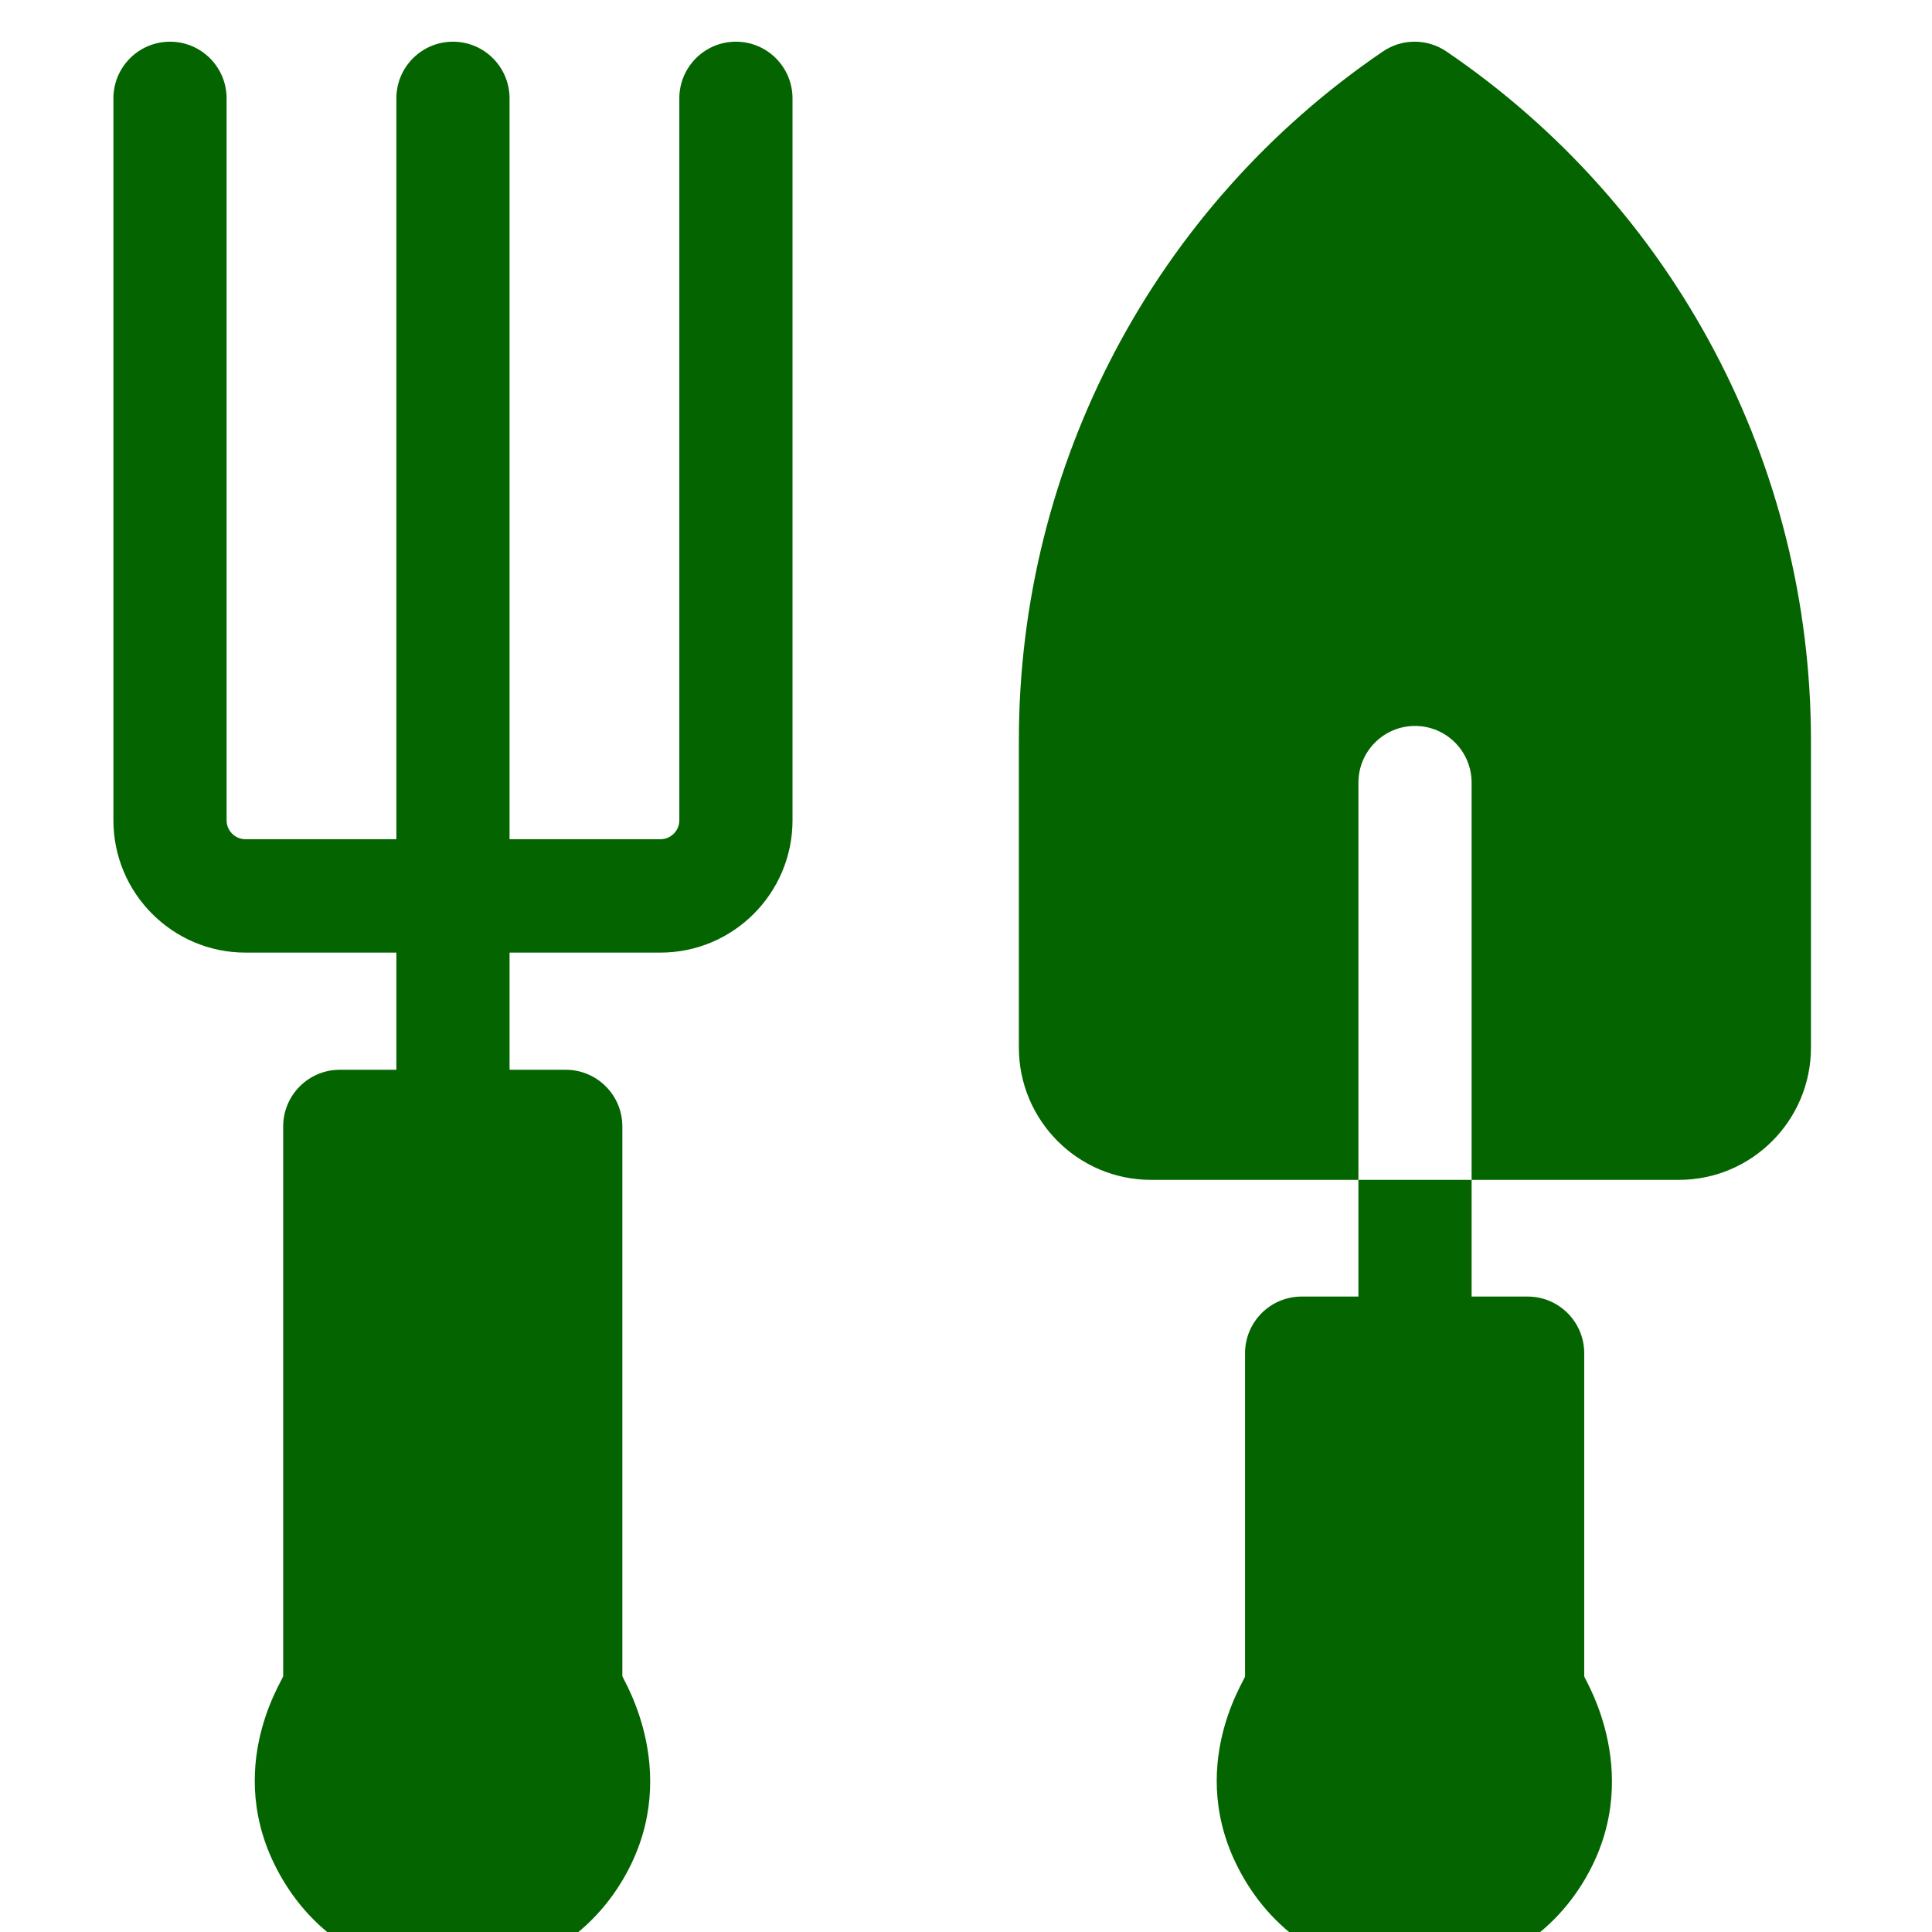 <?xml version="1.0" encoding="UTF-8" standalone="no"?>
<!DOCTYPE svg PUBLIC "-//W3C//DTD SVG 1.1//EN" "http://www.w3.org/Graphics/SVG/1.1/DTD/svg11.dtd">
<svg width="100%" height="100%" viewBox="0 0 80 80" version="1.1" xmlns="http://www.w3.org/2000/svg" xmlns:xlink="http://www.w3.org/1999/xlink" xml:space="preserve" xmlns:serif="http://www.serif.com/" style="fill-rule:evenodd;clip-rule:evenodd;stroke-linejoin:round;stroke-miterlimit:2;">
    <g transform="matrix(1,0,0,1,-846,-4381)">
        <g transform="matrix(0.263,0,0,0.222,623.368,3410.14)">
            <g id="zahradkarske-pomucky-doplnky" transform="matrix(0.594,0,0,0.705,998,4561.5)">
                <g transform="matrix(1,0,0,1,-256,-256)">
                    <clipPath id="_clip1">
                        <rect x="0" y="0" width="512" height="512"/>
                    </clipPath>
                    <g clip-path="url(#_clip1)">
                        <g>
                            <path d="M196.026,0C187.742,0 181.026,6.716 181.026,15L181.026,206C181.026,208.757 178.783,211 176.026,211L136.026,211L136.026,15C136.026,6.716 129.31,0 121.026,0C112.742,0 106.026,6.716 106.026,15L106.026,211L66.026,211C63.269,211 61.026,208.757 61.026,206L61.026,15C61.026,6.716 54.31,0 46.026,0C37.742,0 31.026,6.716 31.026,15L31.026,206C31.026,225.299 46.727,241 66.026,241L106.026,241L106.026,272L91.026,272C82.742,272 76.026,278.716 76.026,287L76.026,432.449C75.702,433.851 58.899,458.984 76.544,487.322C97.012,520.195 144.921,520.261 165.424,487.307C182.736,459.479 166.159,433.449 165.926,432.443L165.926,287C165.926,278.716 159.21,272 150.926,272L136.027,272L136.027,241L176.027,241C195.326,241 211.027,225.299 211.027,206L211.027,15C211.026,6.716 204.31,0 196.026,0Z" style="fill:rgb(3,100,0);fill-rule:nonzero;"/>
                            <path d="M384.396,2.62C379.302,-0.865 372.595,-0.874 367.492,2.596C307.088,43.665 271.026,111.792 271.026,184.837L271.026,266.125C271.026,285.424 286.727,301.125 306.026,301.125L361.026,301.125L361.026,196.032C361.026,187.748 367.742,181.032 376.026,181.032C384.31,181.032 391.026,187.748 391.026,196.032L391.026,301.126L445.975,301.126C465.274,301.126 480.975,285.425 480.975,266.126L480.975,184.939C480.975,111.826 444.859,43.663 384.396,2.62Z" style="fill:rgb(3,100,0);fill-rule:nonzero;"/>
                            <path d="M361.026,332L345.975,332C337.691,332 330.975,338.716 330.975,347L330.975,432.52C330.649,433.938 313.888,459.049 331.529,487.353C352.034,520.252 399.915,520.195 420.367,487.309C437.638,459.537 421.097,433.46 420.876,432.504L420.876,347C420.876,338.716 414.16,332 405.876,332L391.026,332L391.026,301.125L361.026,301.125L361.026,332Z" style="fill:rgb(3,100,0);fill-rule:nonzero;"/>
                        </g>
                    </g>
                </g>
            </g>
        </g>
    </g>
</svg>
